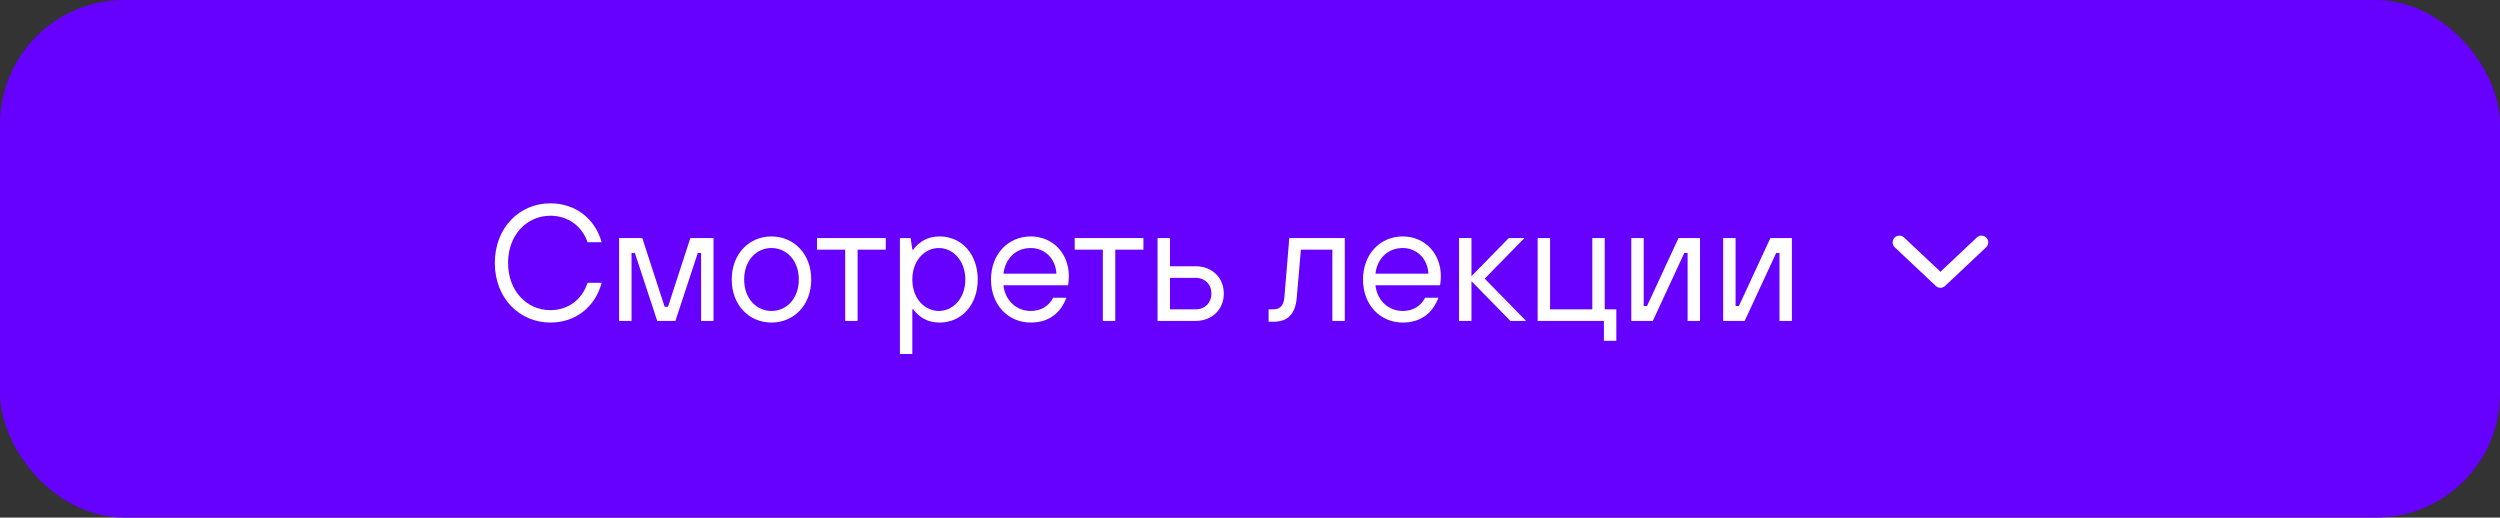 <?xml version="1.0" encoding="UTF-8"?> <svg xmlns="http://www.w3.org/2000/svg" width="483" height="100" viewBox="0 0 483 100" fill="none"><rect x="0" y="0" width="483" height="100" fill="#333333" stroke="none"/> <rect width="483" height="100" rx="24" fill="#6600FF"></rect> <path d="M113.519 54.639C112.399 57.999 109.679 59.919 106.319 59.919C101.84 59.919 98.16 56.271 98.16 50.799C98.16 45.327 101.84 41.679 106.319 41.679C109.679 41.679 112.399 43.599 113.519 46.799H116.239C114.959 42.191 111.119 39.28 106.319 39.28C100.432 39.28 95.6 43.919 95.6 50.799C95.6 57.679 100.432 62.318 106.319 62.318C111.119 62.318 114.959 59.407 116.239 54.639H113.519ZM119.614 61.998H122.014V48.879H122.654L126.973 61.998H130.493L134.813 48.879H135.453V61.998H137.853V45.999H133.373L129.053 59.279H128.413L124.093 45.999H119.614V61.998ZM149.051 62.318C153.371 62.318 156.731 58.959 156.731 53.999C156.731 49.039 153.371 45.679 149.051 45.679C144.731 45.679 141.371 49.039 141.371 53.999C141.371 58.959 144.731 62.318 149.051 62.318ZM149.051 60.078C146.139 60.078 143.771 57.679 143.771 53.999C143.771 50.319 146.139 47.919 149.051 47.919C151.963 47.919 154.331 50.319 154.331 53.999C154.331 57.679 151.963 60.078 149.051 60.078ZM163.292 61.998H165.691V48.239H171.131V45.999H157.852V48.239H163.292V61.998ZM173.861 68.398H176.261V59.759H176.421C177.701 61.391 179.269 62.318 181.541 62.318C185.732 62.318 188.9 58.959 188.9 53.999C188.9 49.039 185.732 45.679 181.541 45.679C179.269 45.679 177.701 46.607 176.421 48.239H176.261L175.941 45.999H173.861V68.398ZM181.381 60.078C178.661 60.078 176.261 57.679 176.261 53.999C176.261 50.319 178.661 47.919 181.381 47.919C184.1 47.919 186.5 50.319 186.5 53.999C186.5 57.679 184.1 60.078 181.381 60.078ZM203.462 57.519C202.662 59.151 201.062 60.078 199.142 60.078C196.454 60.078 194.214 58.159 193.863 55.119H206.342L206.406 54.735C206.438 54.447 206.502 53.999 206.502 53.359C206.502 48.879 203.334 45.679 199.142 45.679C194.822 45.679 191.463 49.039 191.463 53.999C191.463 58.959 194.822 62.318 199.142 62.318C202.502 62.318 204.902 60.59 206.022 57.519H203.462ZM193.863 52.879C194.214 49.967 196.23 47.919 199.142 47.919C201.862 47.919 203.942 49.967 204.102 52.879H193.863ZM213.07 61.998H215.47V48.239H220.91V45.999H207.631V48.239H213.07V61.998ZM223.64 61.998H230.999C234.199 61.998 236.439 59.759 236.439 56.719C236.439 53.679 234.199 51.439 230.999 51.439H226.04V45.999H223.64V61.998ZM226.04 59.759V53.679H230.999C232.791 53.679 234.039 54.927 234.039 56.719C234.039 58.511 232.791 59.759 230.999 59.759H226.04ZM245.094 62.158H246.054C248.774 62.158 250.245 60.718 250.533 57.519L251.333 48.239H257.413V61.998H259.813V45.999H249.093L248.134 57.519C248.006 59.151 247.174 59.759 246.054 59.759H245.094V62.158ZM275.333 57.519C274.533 59.151 272.934 60.078 271.014 60.078C268.326 60.078 266.086 58.159 265.734 55.119H278.213L278.277 54.735C278.309 54.447 278.373 53.999 278.373 53.359C278.373 48.879 275.205 45.679 271.014 45.679C266.694 45.679 263.334 49.039 263.334 53.999C263.334 58.959 266.694 62.318 271.014 62.318C274.373 62.318 276.773 60.59 277.893 57.519H275.333ZM265.734 52.879C266.086 49.967 268.102 47.919 271.014 47.919C273.734 47.919 275.813 49.967 275.973 52.879H265.734ZM281.887 61.998H284.287V54.319L291.806 61.998H294.846L286.847 53.839L294.526 45.999H291.486L284.287 53.359V45.999H281.887V61.998ZM297.074 61.998H309.873V65.838H312.273V59.759H310.033V45.999H307.633V59.759H299.473V45.999H297.074V61.998ZM315.166 61.998H319.326L325.406 48.879H326.046V61.998H328.446V45.999H324.286L318.206 59.119H317.566V45.999H315.166V61.998ZM332.916 61.998H337.075L343.155 48.879H343.795V61.998H346.195V45.999H342.035L335.955 59.119H335.315V45.999H332.916V61.998Z" fill="white"></path> <path fill-rule="evenodd" clip-rule="evenodd" d="M366.009 45.93C366.504 45.405 367.331 45.38 367.856 45.874L374.894 52.498L381.932 45.874C382.457 45.38 383.284 45.405 383.779 45.93C384.273 46.456 384.248 47.283 383.723 47.777L375.789 55.244C375.286 55.718 374.501 55.718 373.998 55.244L366.065 47.777C365.539 47.283 365.514 46.456 366.009 45.93Z" fill="white"></path> </svg> 
